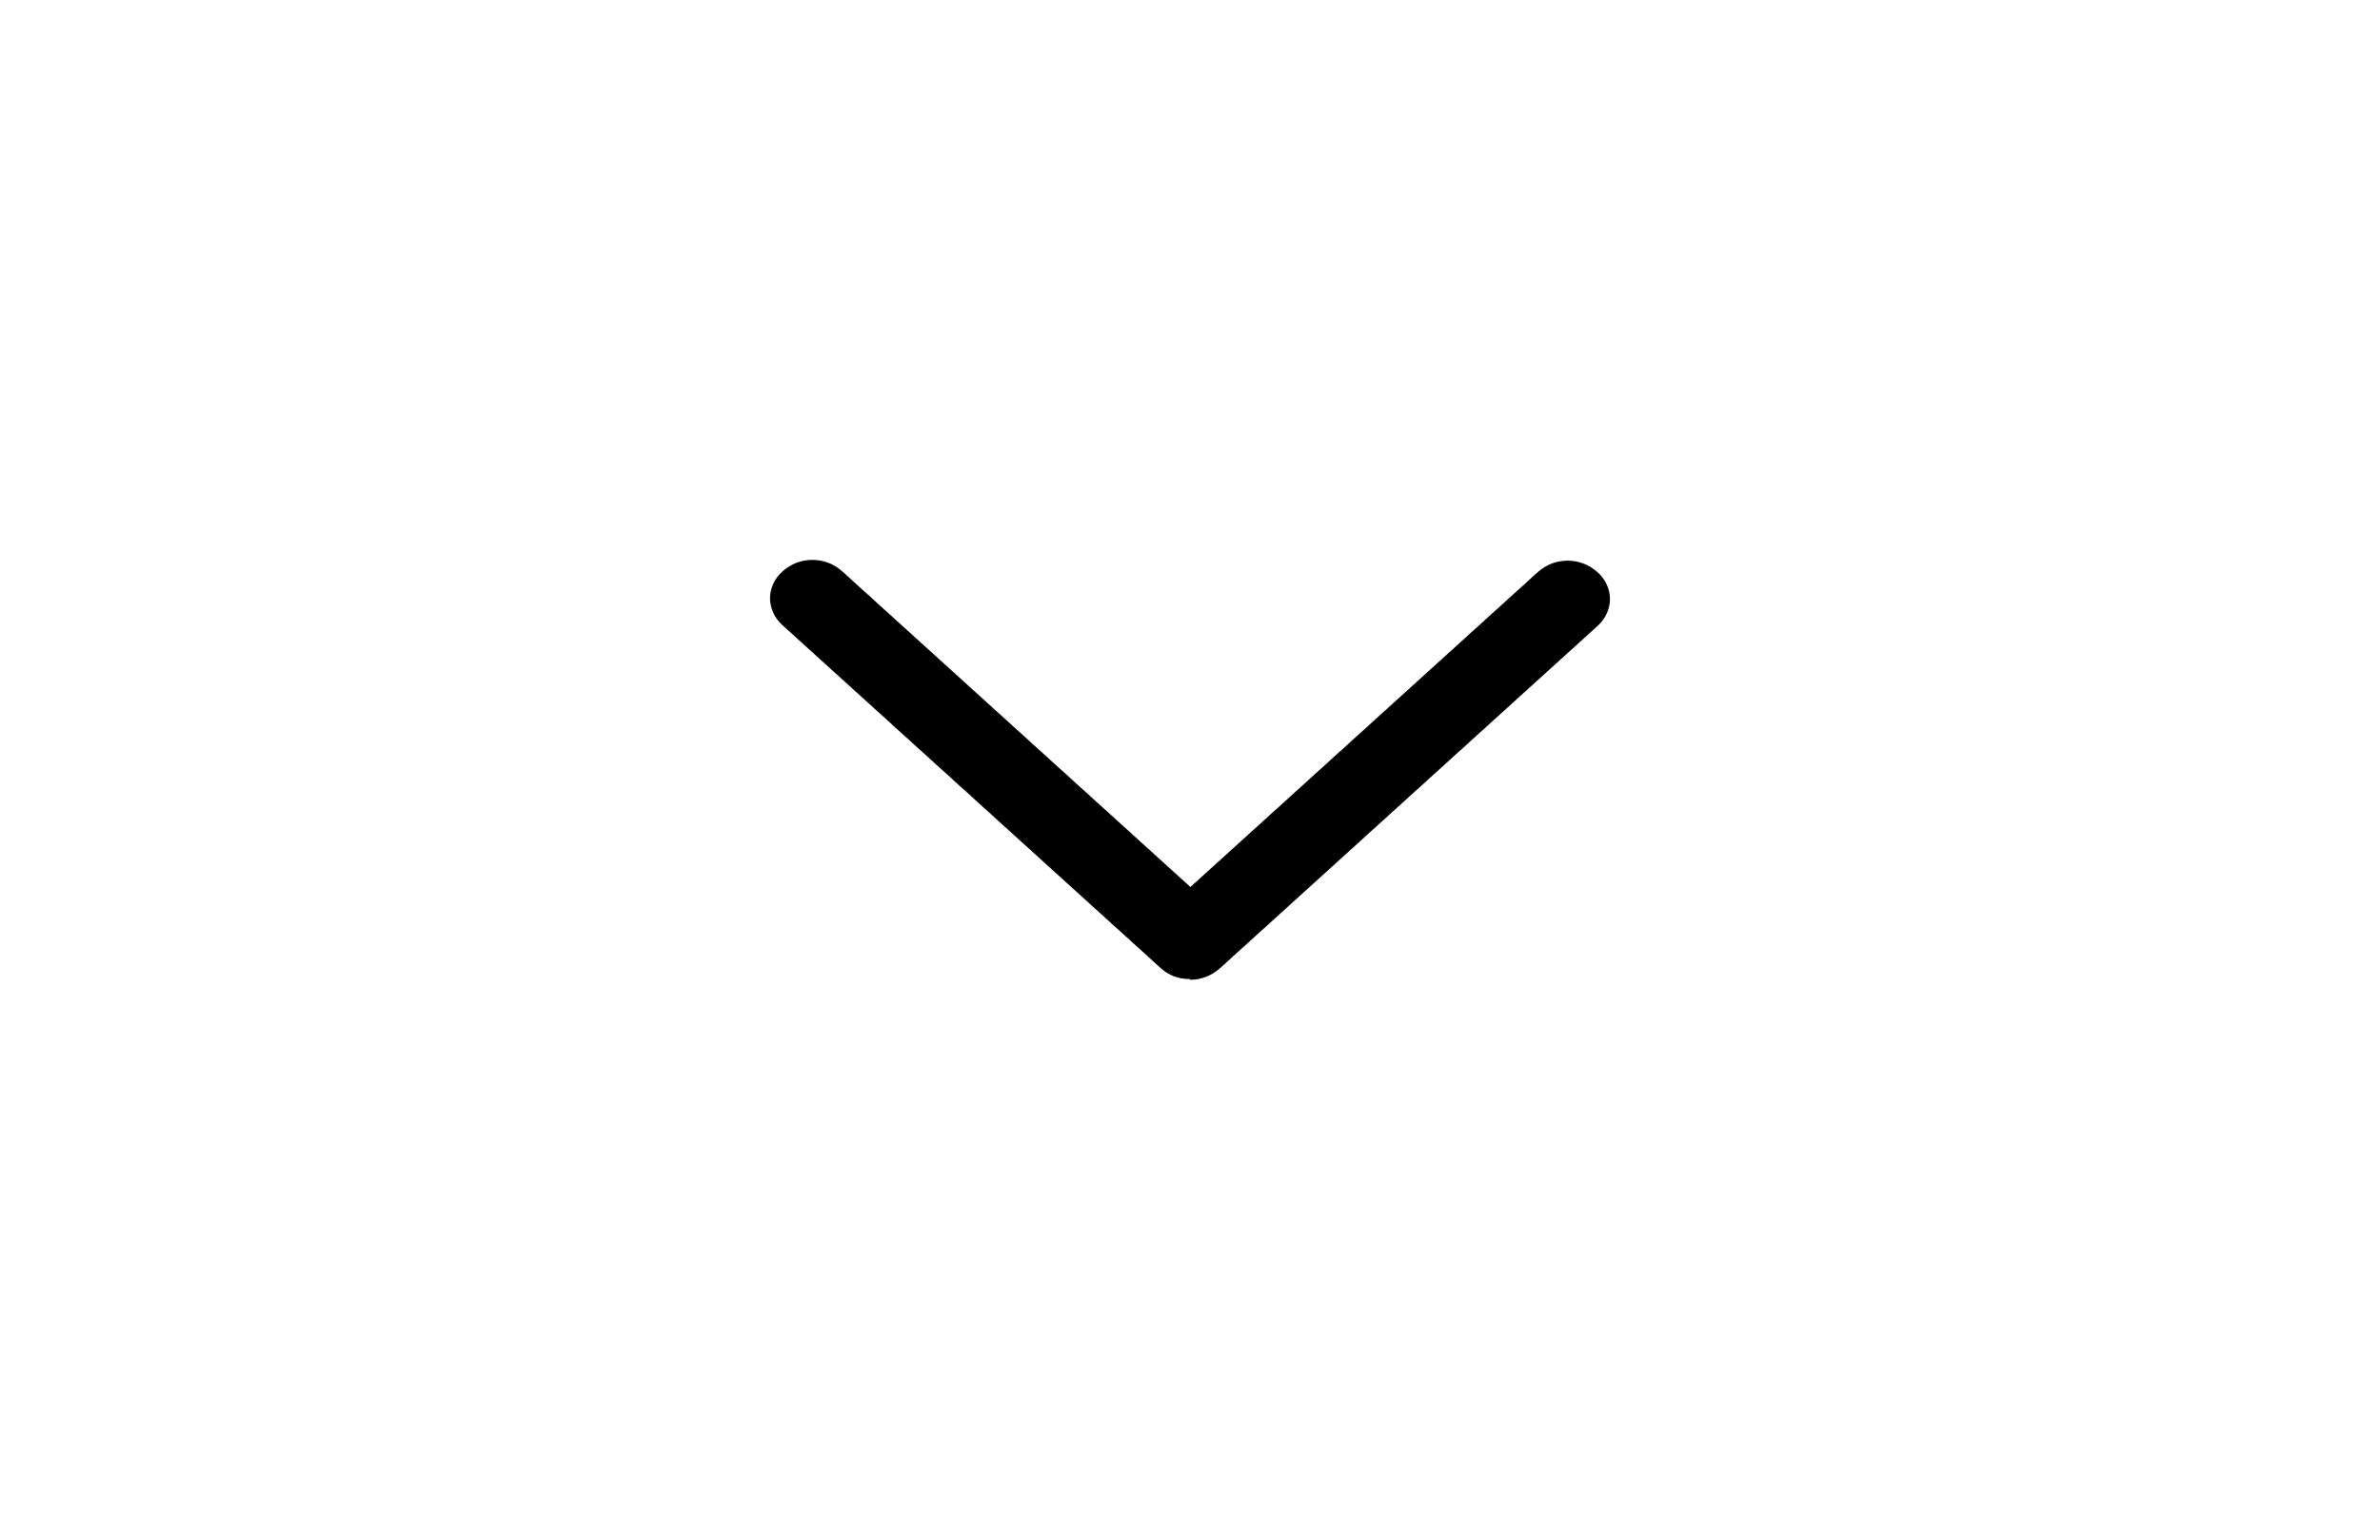 <svg width="34" height="22" viewBox="0 0 34 22" fill="none" xmlns="http://www.w3.org/2000/svg">
<path d="M16.994 13.989C16.915 13.99 16.837 13.976 16.765 13.948C16.693 13.92 16.628 13.878 16.574 13.826L11.18 8.935C10.94 8.717 10.94 8.38 11.18 8.163C11.42 7.946 11.791 7.946 12.031 8.163L17.006 12.674L21.969 8.174C22.209 7.957 22.58 7.957 22.82 8.174C23.06 8.391 23.06 8.728 22.82 8.946L17.426 13.837C17.306 13.946 17.15 14 17.006 14L16.994 13.989Z" fill="black"/>
</svg>

